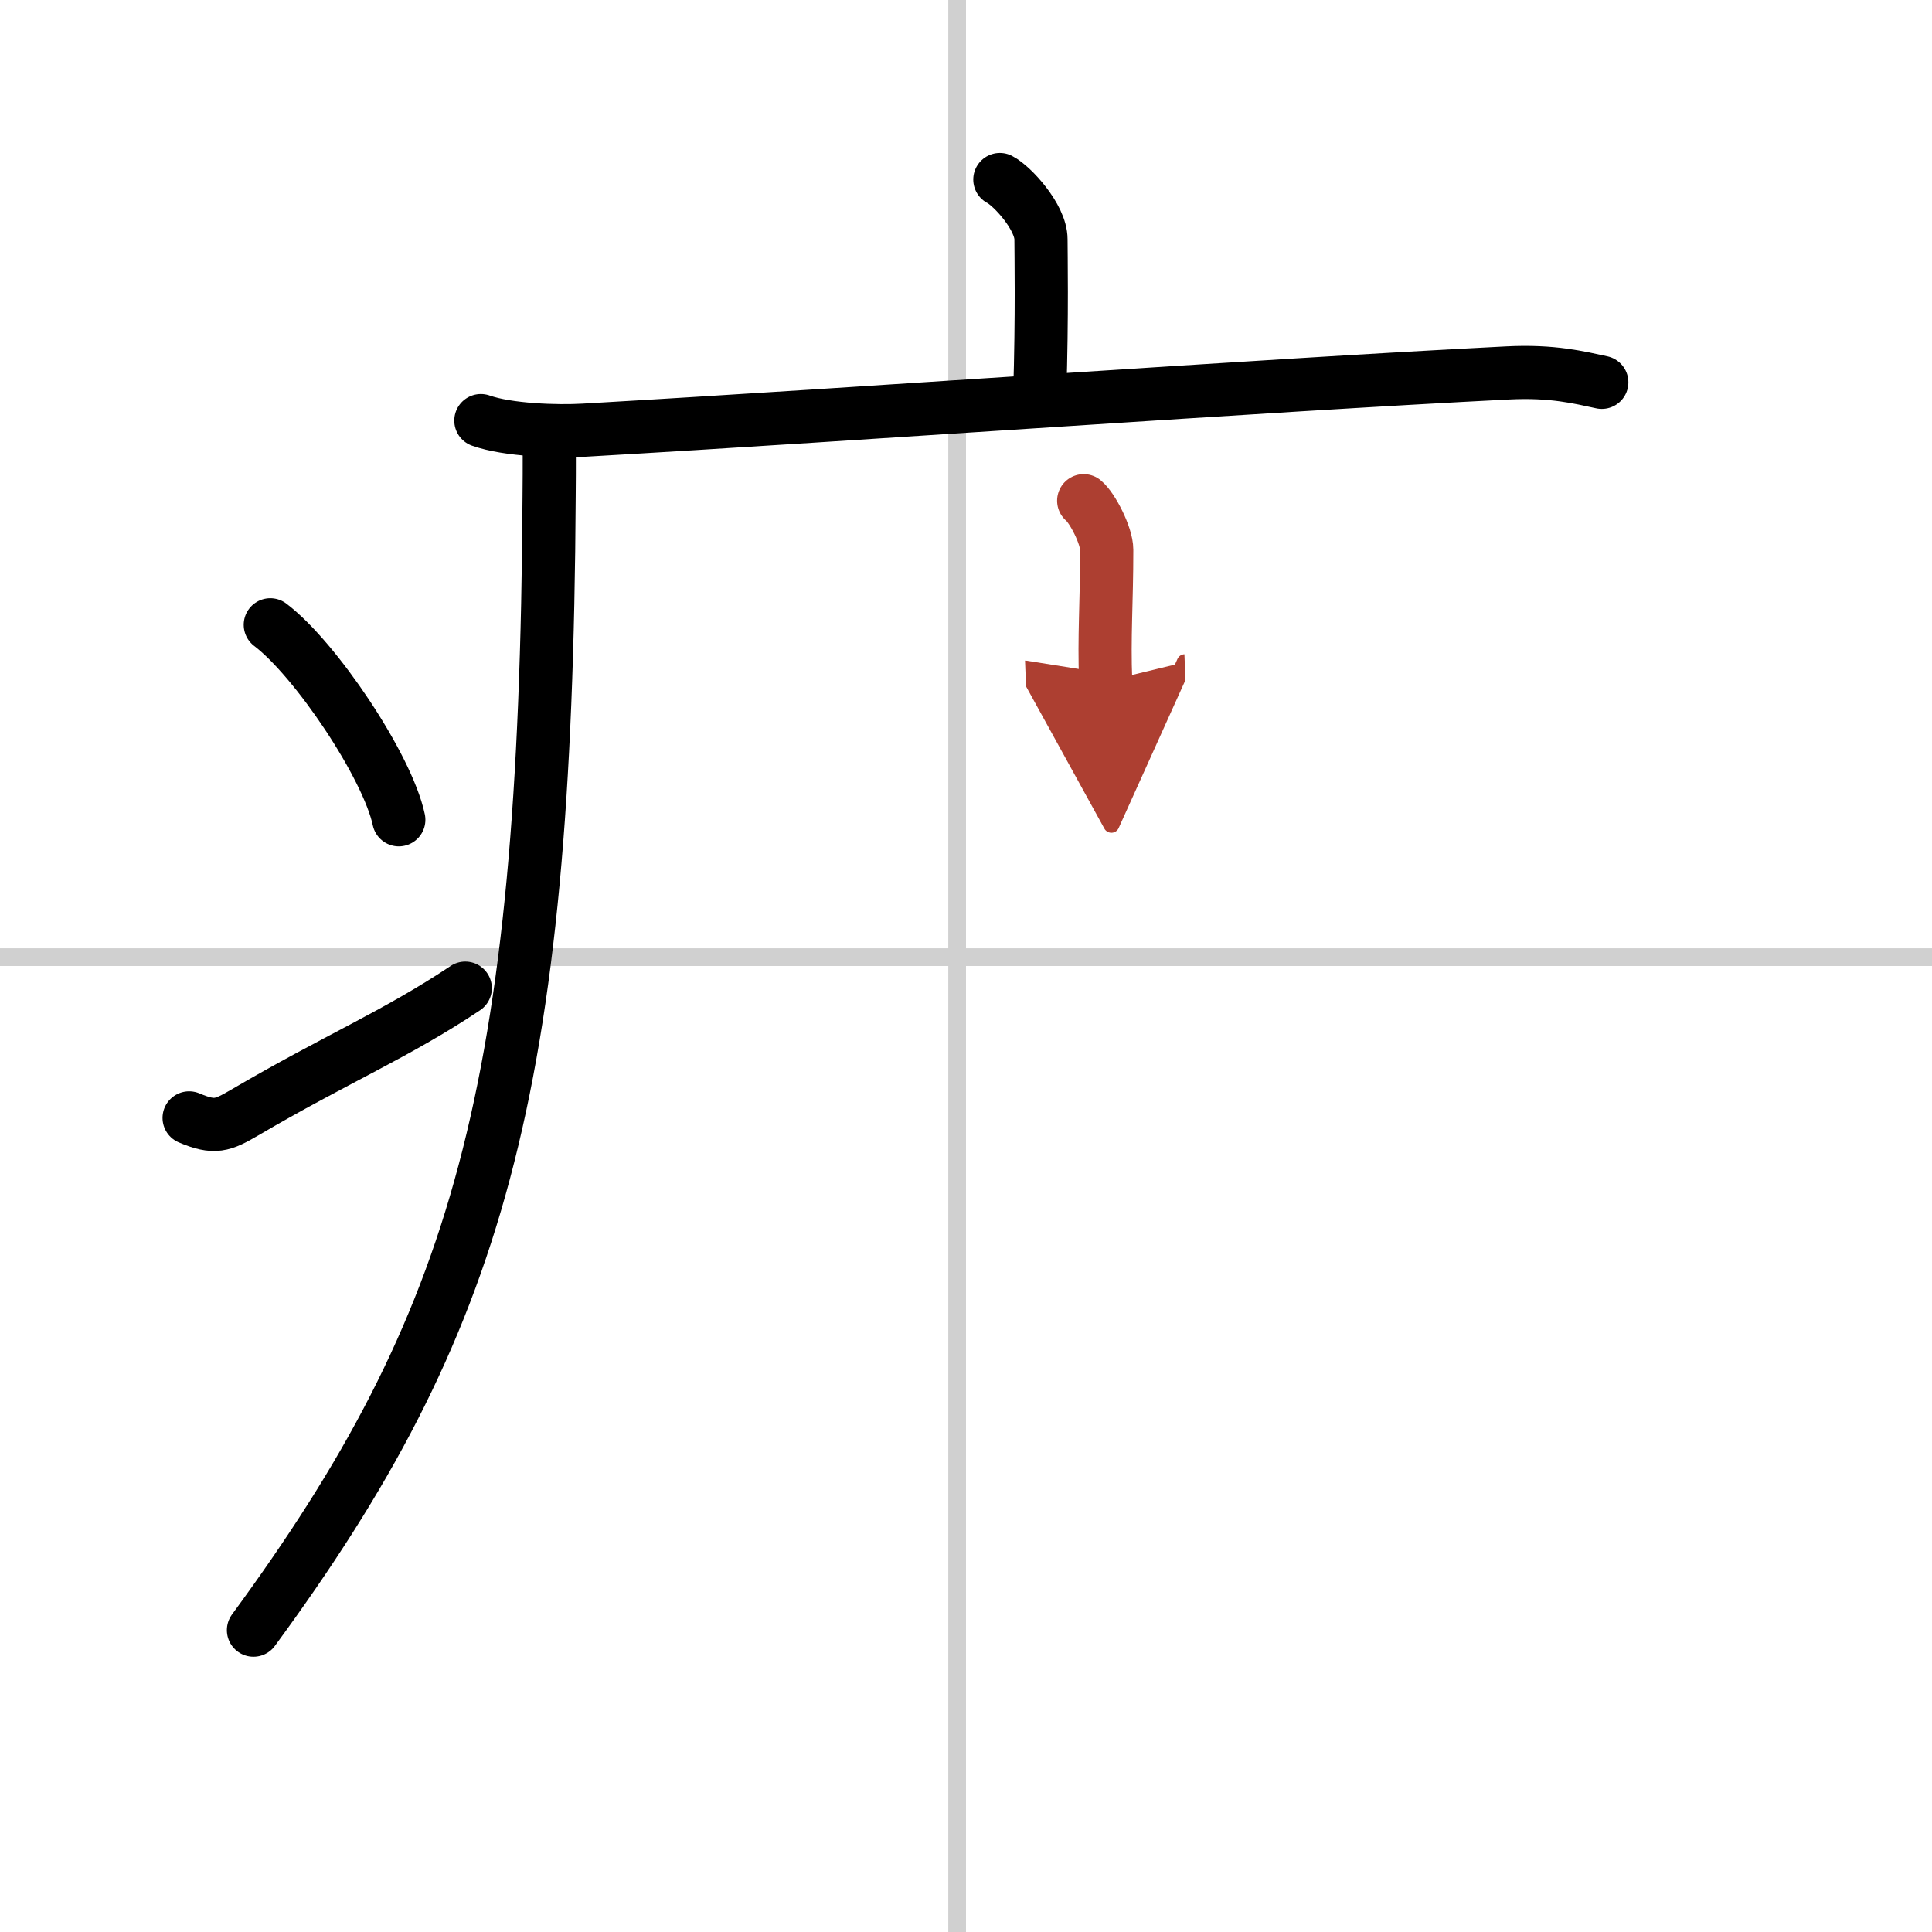 <svg width="400" height="400" viewBox="0 0 109 109" xmlns="http://www.w3.org/2000/svg"><defs><marker id="a" markerWidth="4" orient="auto" refX="1" refY="5" viewBox="0 0 10 10"><polyline points="0 0 10 5 0 10 1 5" fill="#ad3f31" stroke="#ad3f31"/></marker></defs><g fill="none" stroke="#000" stroke-linecap="round" stroke-linejoin="round" stroke-width="3"><rect width="100%" height="100%" fill="#fff" stroke="#fff"/><line x1="54" x2="54" y2="109" stroke="#d0d0d0" stroke-width="1"/><line x2="109" y1="54" y2="54" stroke="#d0d0d0" stroke-width="1"/><path d="m56.41 10.13c0.7 0.36 2.32 2.12 2.32 3.37 0 0.72 0.07 4.3-0.07 8.74"/><path d="m27.13 23.73c1.52 0.54 4.3 0.63 5.82 0.54 15.8-0.91 38.05-2.52 52.11-3.23 2.53-0.13 4.05 0.26 5.31 0.53"/><path d="m30.99 25.5c0 0.85 0 1.68-0.01 2.5-0.18 33.62-4.02 46.72-16.68 63.97"/><path d="m15.25 35.25c2.56 1.94 6.61 7.98 7.25 11"/><path d="m10.67 63.07c1.44 0.61 1.88 0.43 3.15-0.31 5.11-3 8.56-4.42 12.43-7.01"/><path d="m61.14 28.25c0.49 0.4 1.3 1.97 1.3 2.77 0 2.96-0.16 4.91-0.06 7.42" marker-end="url(#a)" stroke="#ad3f31"/></g></svg>
